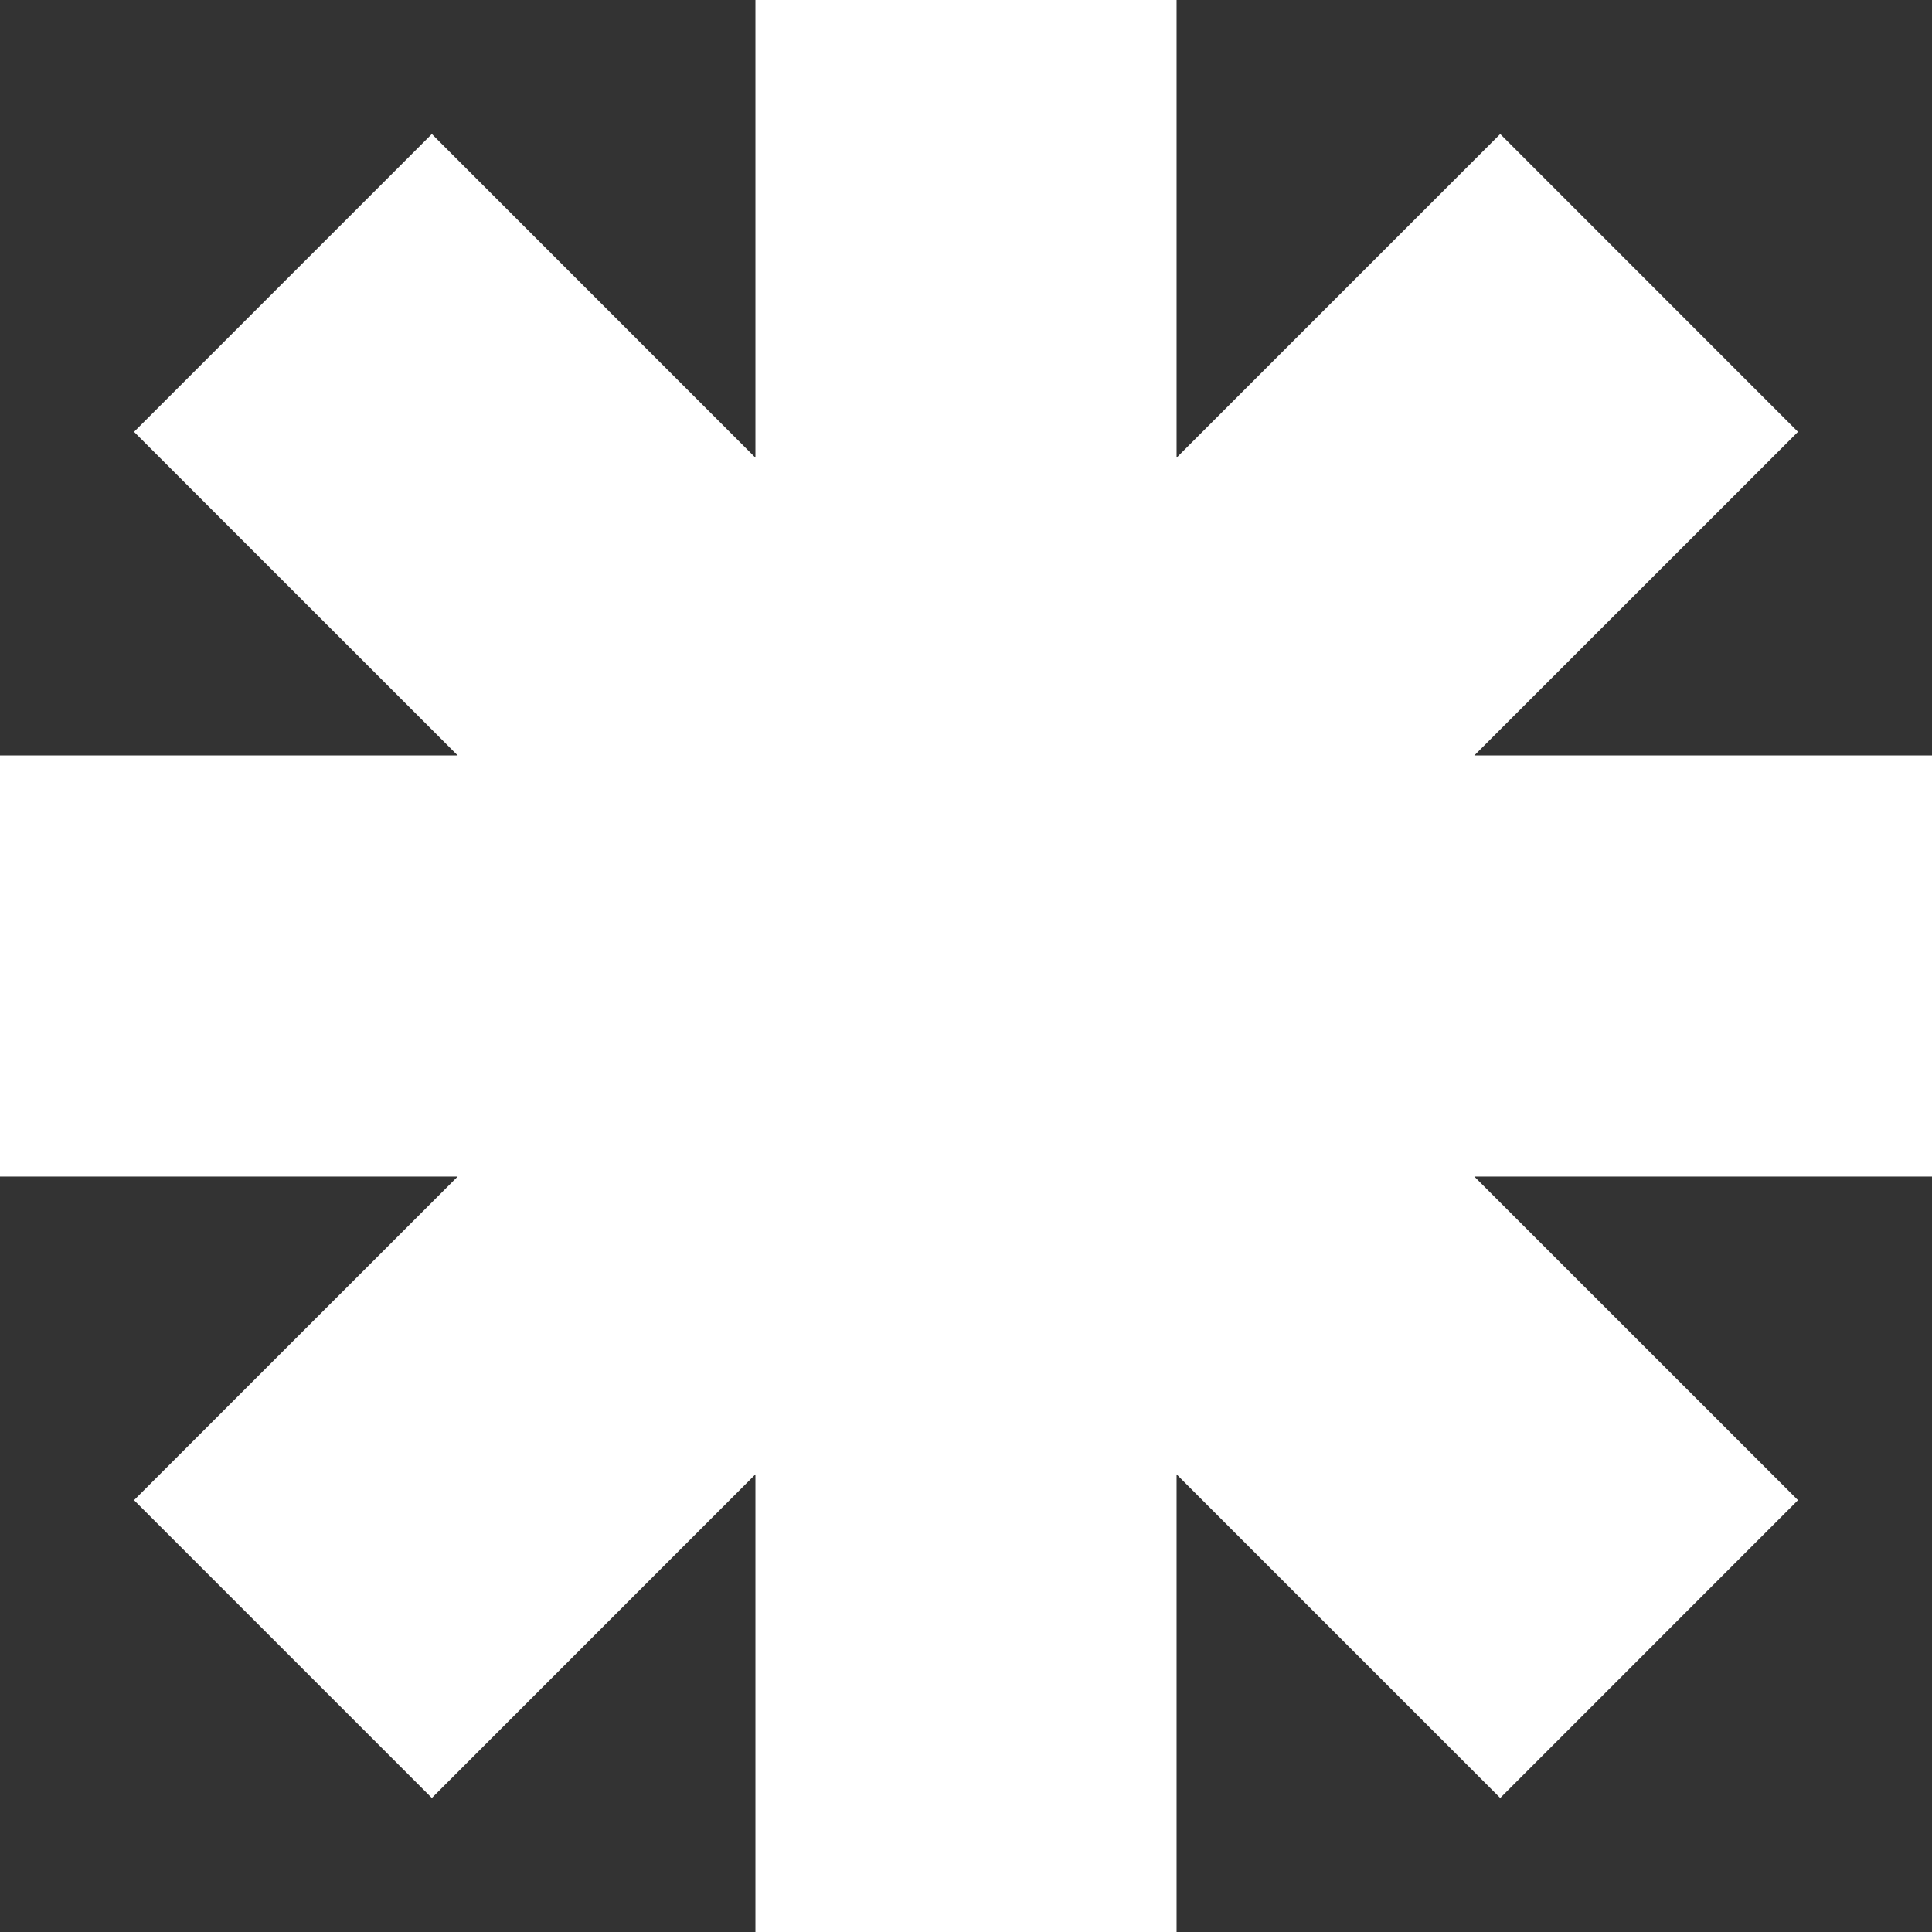 <?xml version="1.0" encoding="UTF-8"?> <svg xmlns="http://www.w3.org/2000/svg" viewBox="0 0 238 238"><rect x="0" y="0" width="238" height="238" fill="#333333" stroke="none"/> <defs> <style>.cls-1{fill:#fff;}</style> </defs> <g id="Layer_2" data-name="Layer 2"> <g id="Layer_1-2" data-name="Layer 1"> <polygon class="cls-1" points="238 93.06 181.62 93.06 221.49 53.2 184.81 16.51 144.94 56.38 144.94 0 93.06 0 93.06 56.38 53.2 16.51 16.51 53.2 56.38 93.06 0 93.06 0 144.94 56.38 144.94 16.51 184.8 53.2 221.49 93.06 181.62 93.06 238 144.94 238 144.94 181.62 184.81 221.49 221.49 184.8 181.62 144.94 238 144.94 238 93.06"></polygon> </g> </g> </svg> 